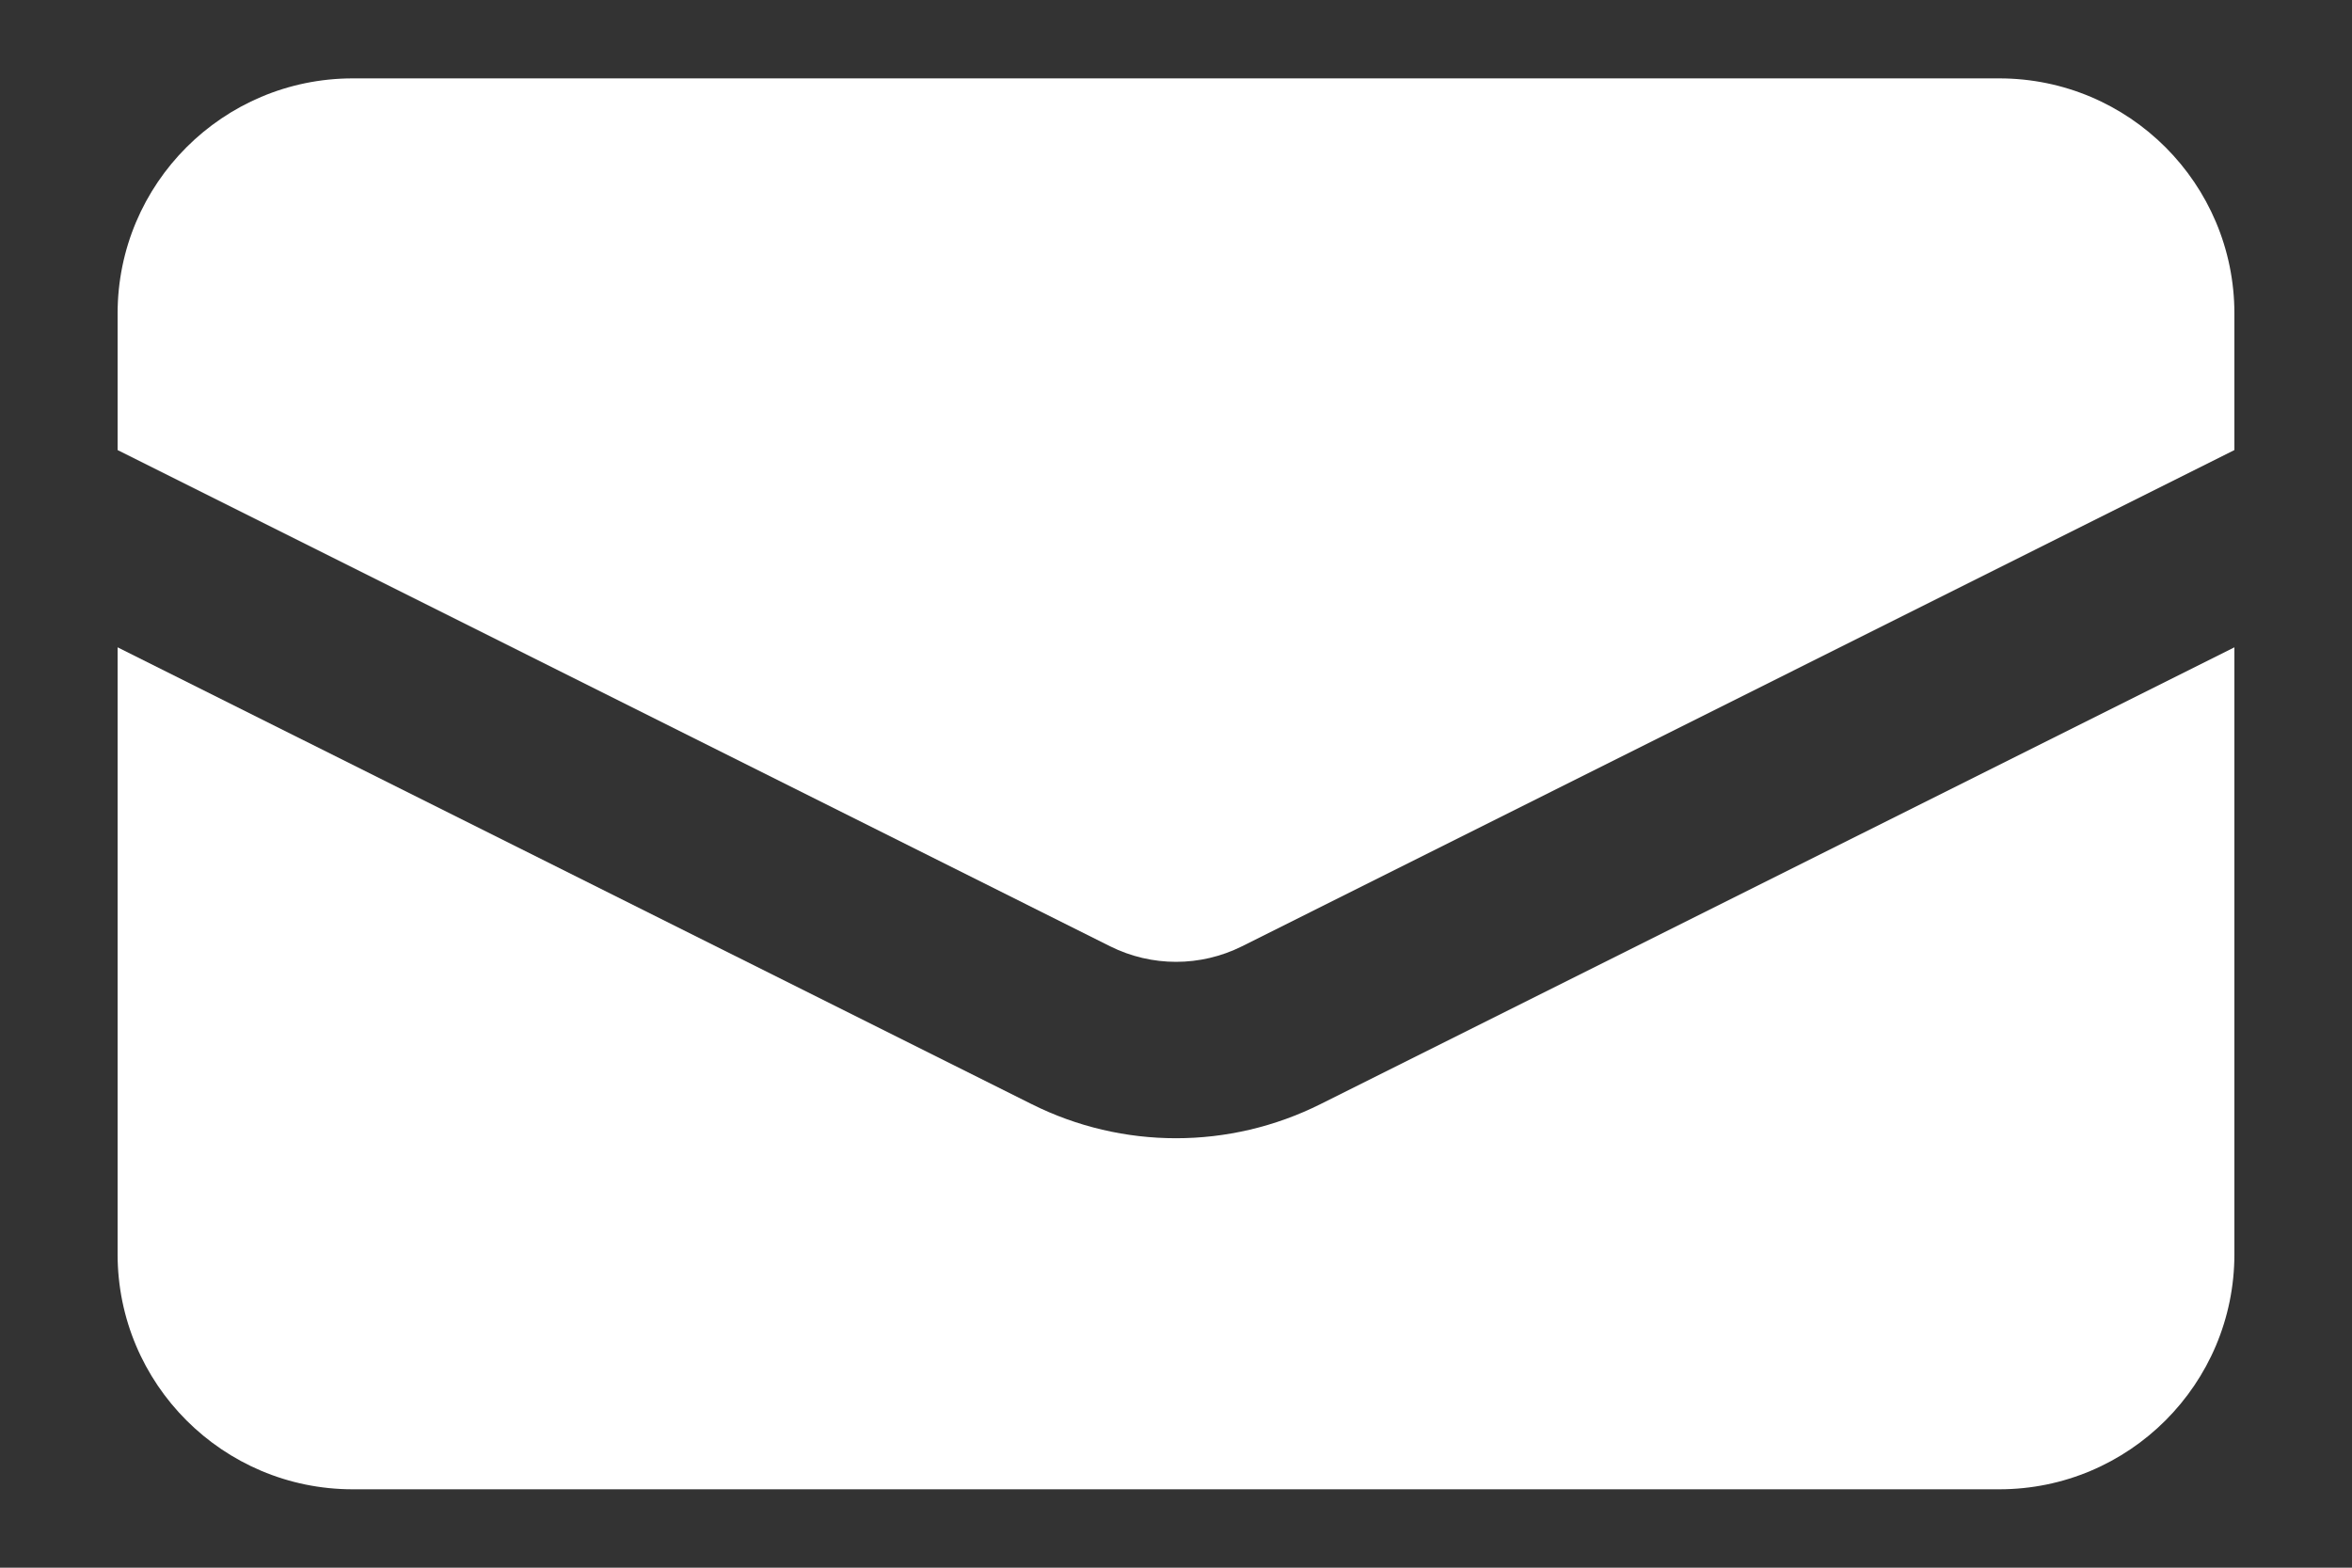 <svg width="18" height="12" viewBox="0 0 18 12" fill="none" xmlns="http://www.w3.org/2000/svg">
<rect x="0" y="0" width="18" height="12" fill="#333333" stroke="none"/>
<path d="M2.7 0.6C1.706 0.6 0.9 1.406 0.9 2.4V3.445L8.497 7.244C8.814 7.402 9.187 7.402 9.504 7.244L17.1 3.445V2.4C17.1 1.406 16.294 0.6 15.3 0.6H2.7Z" fill="white"/>
<path d="M17.1 4.955L10.107 8.451C9.41 8.8 8.59 8.8 7.894 8.451L0.9 4.955V9.6C0.9 10.594 1.706 11.4 2.7 11.4H15.3C16.294 11.4 17.1 10.594 17.1 9.6V4.955Z" fill="white"/>
</svg>
